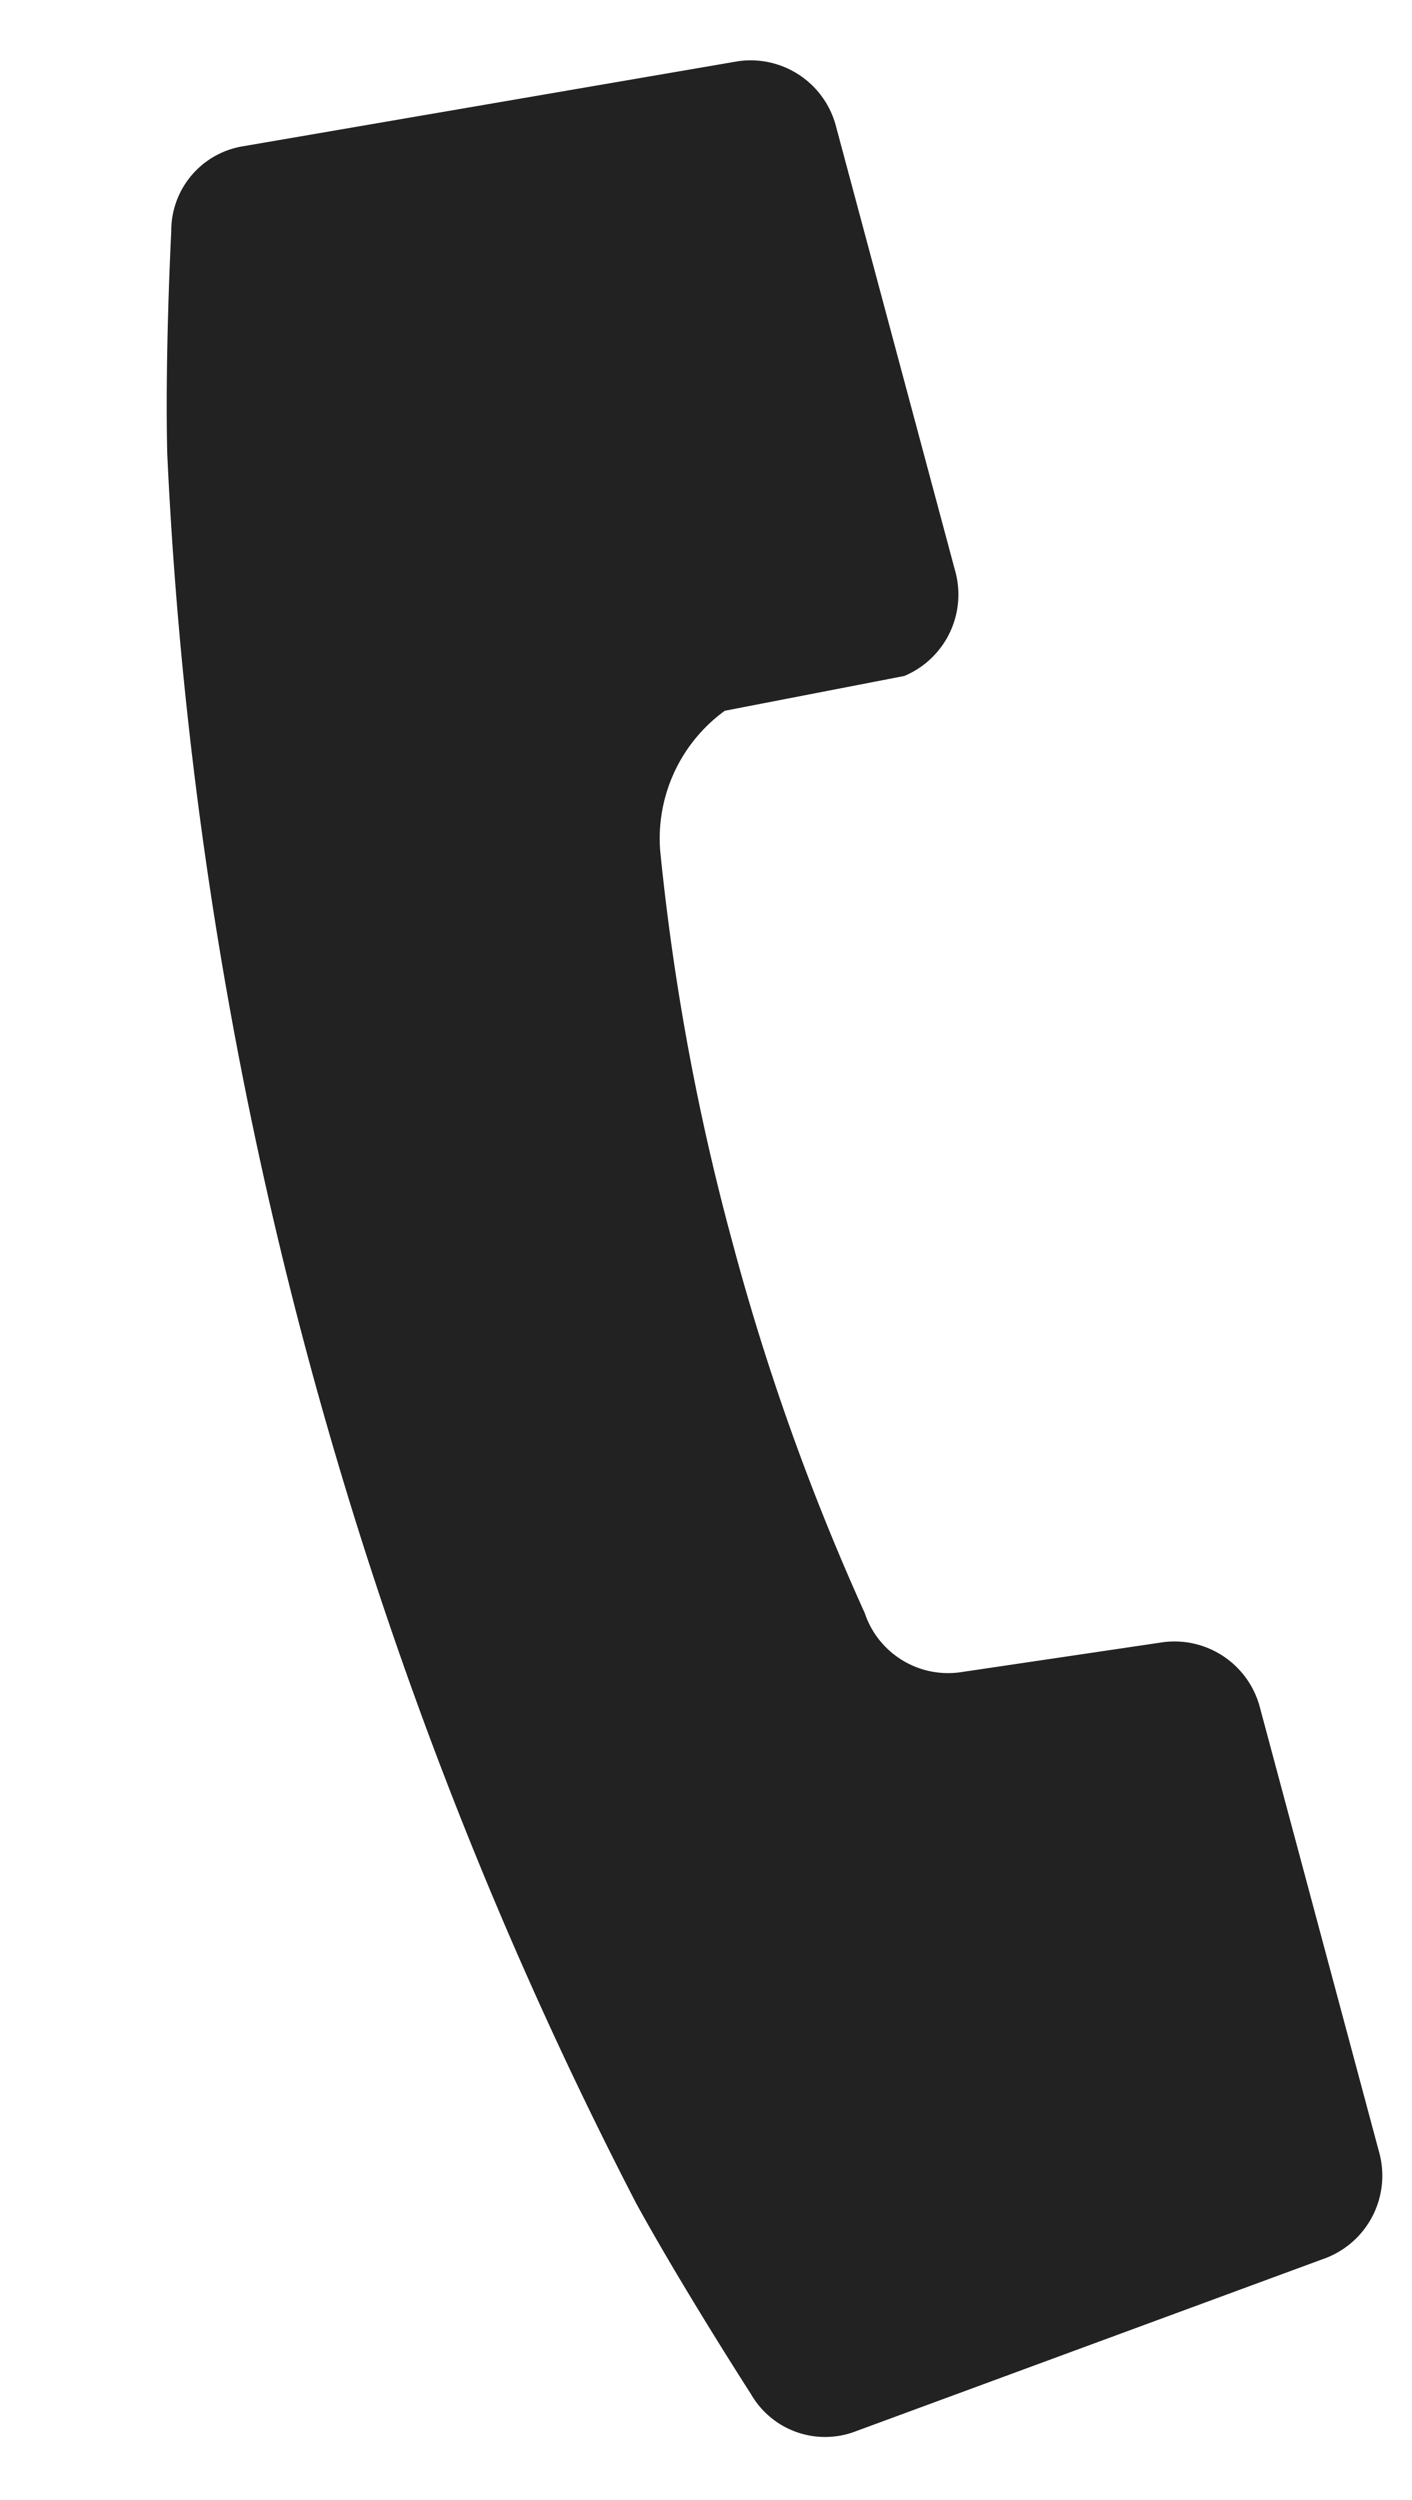<svg xmlns="http://www.w3.org/2000/svg" width="11.938" height="21.13" viewBox="0 0 11.938 21.13">
  <path id="パス_35" data-name="パス 35" d="M166.471,5.664l1.542.109a.746.746,0,0,0,.645-.755V1.148A.746.746,0,0,0,168,.391L163.758,0A.723.723,0,0,0,163,.54s-.322.992-.519,1.805a35.788,35.788,0,0,0,0,15.31c.2.813.519,1.805.519,1.805a.723.723,0,0,0,.753.537L168,19.609a.746.746,0,0,0,.659-.757v-3.87a.747.747,0,0,0-.645-.755l-1.733-.2a.743.743,0,0,1-.642-.691A20.273,20.273,0,0,1,165.37,10a20.276,20.276,0,0,1,.268-3.34A1.335,1.335,0,0,1,166.471,5.664Z" transform="matrix(0.966, -0.259, 0.259, 0.966, -156.15, 43.652)" fill="#222"/>
</svg>
